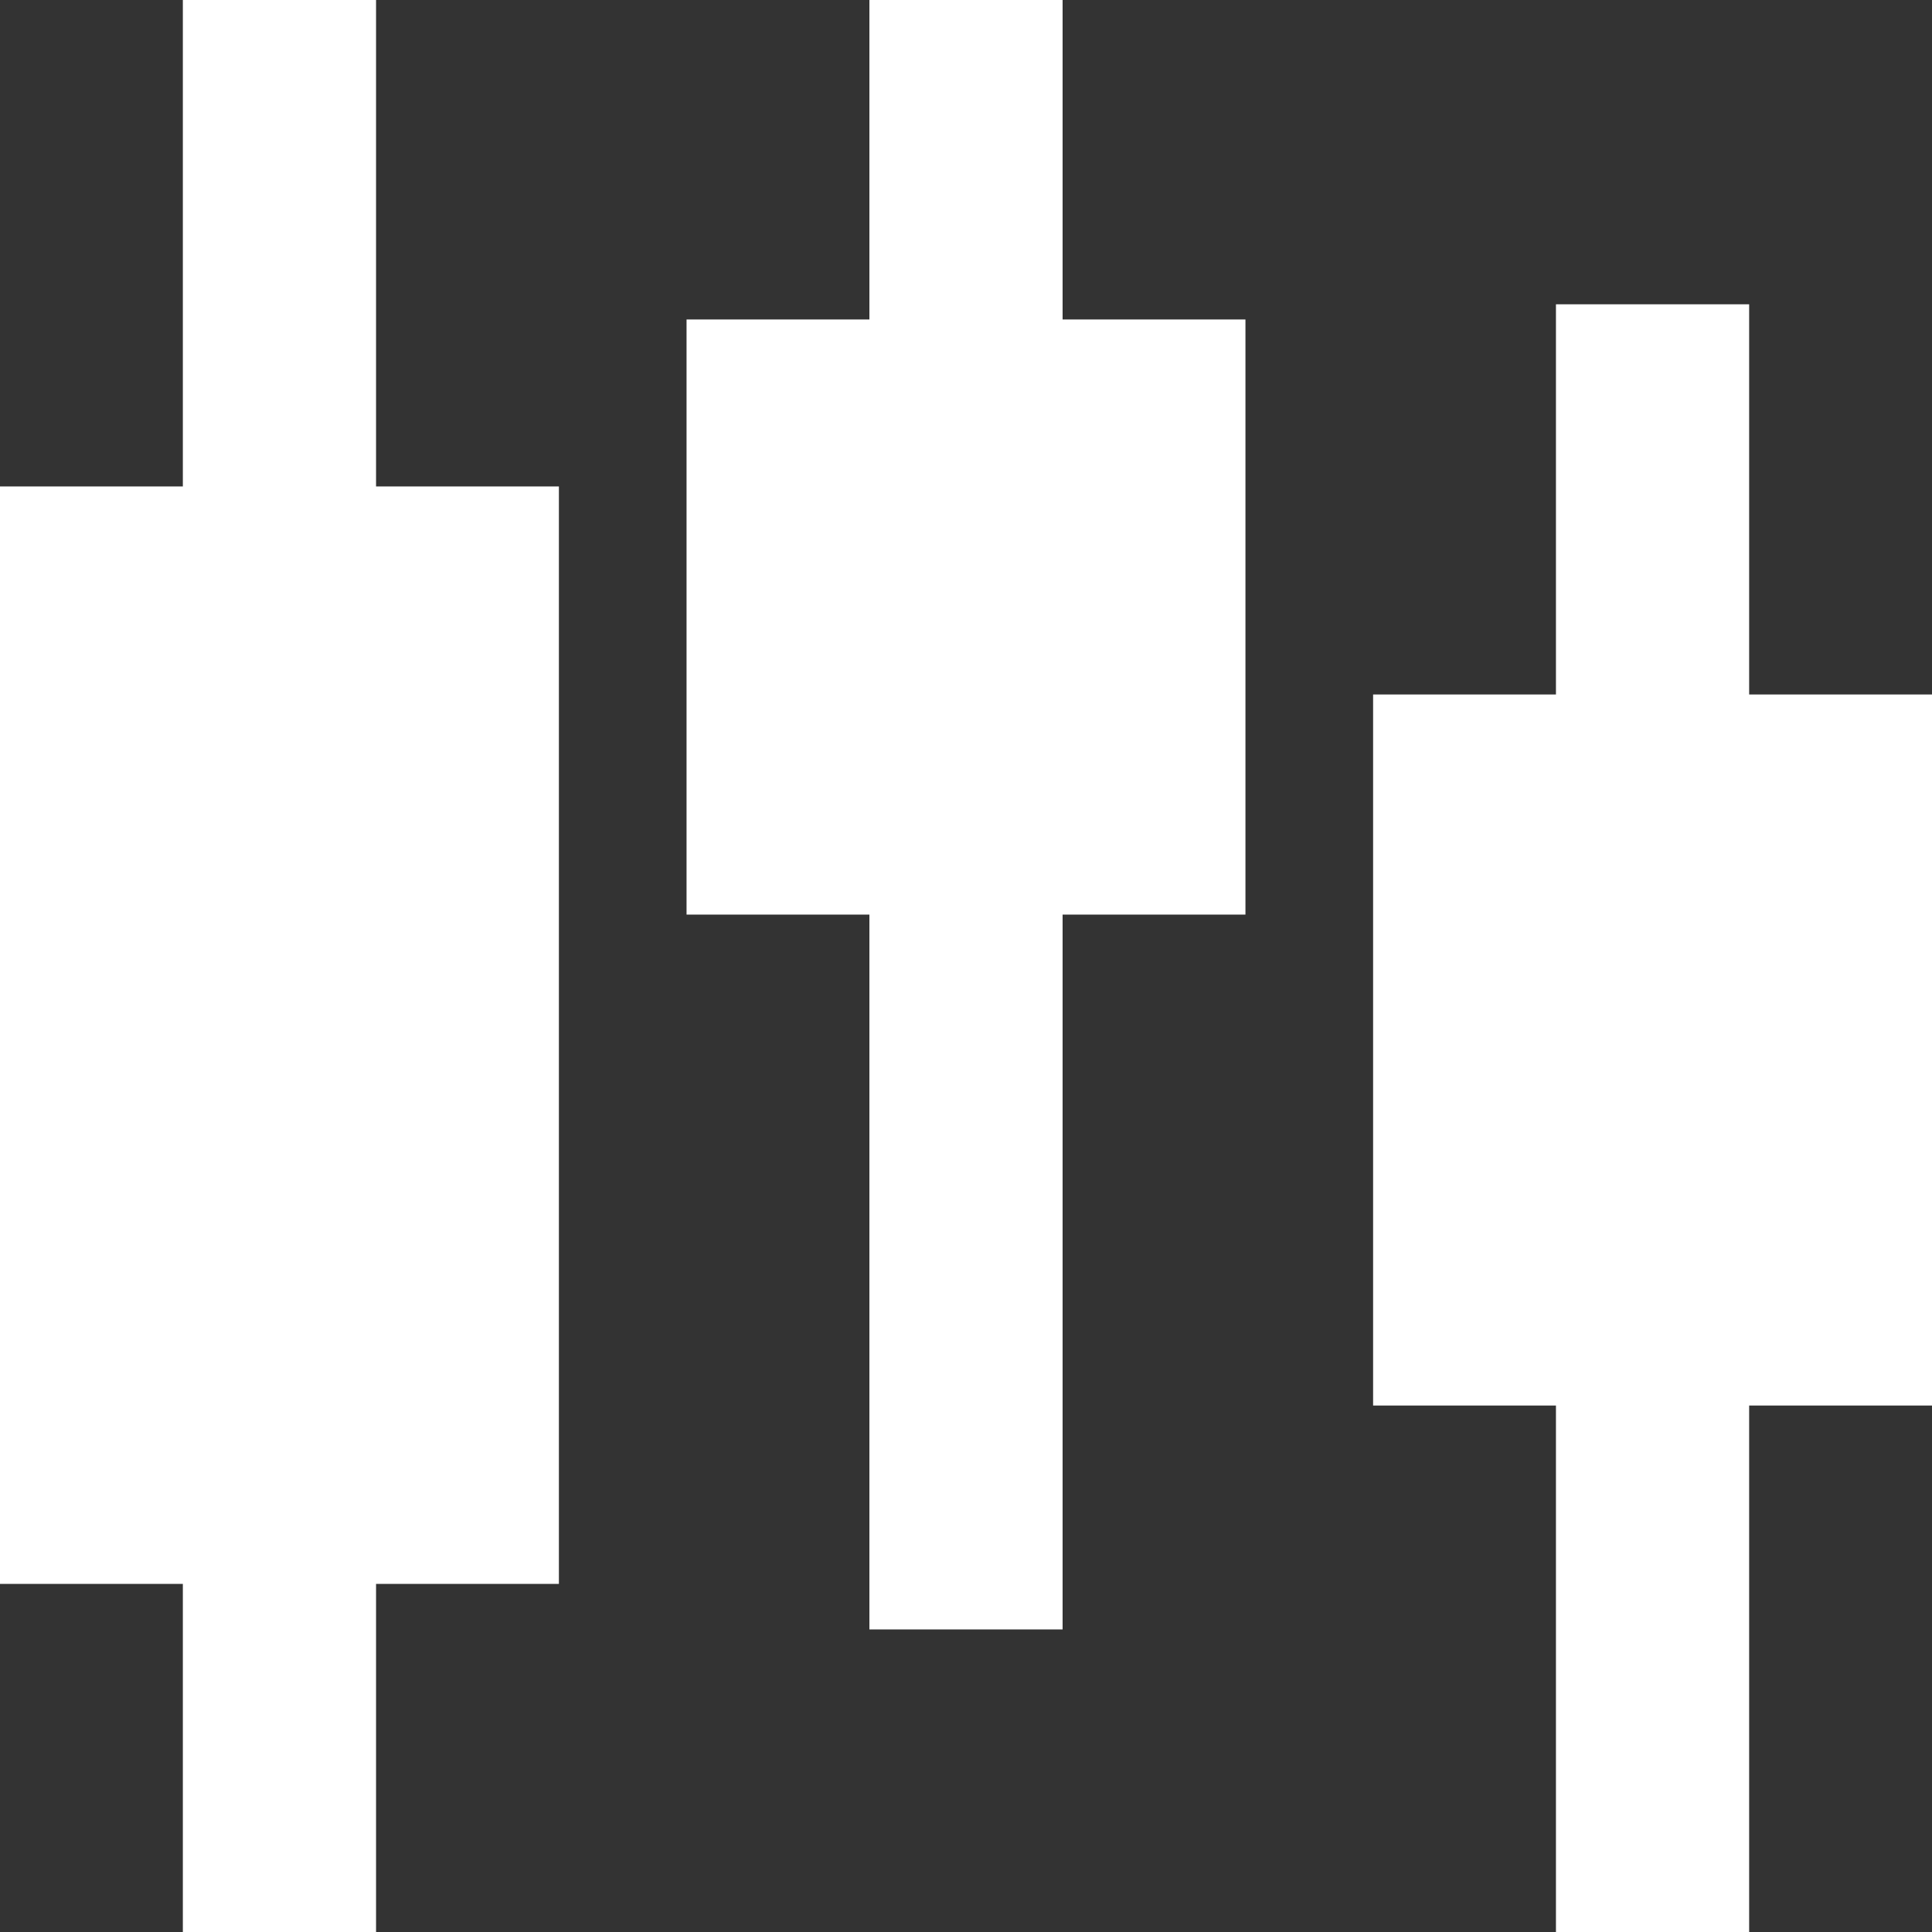 <svg version="1.1" xmlns="http://www.w3.org/2000/svg" xmlns:xlink="http://www.w3.org/1999/xlink" x="0px" y="0px" viewBox="0 0 560 560" xml:space="preserve" color="#fff" style="enable-background: new 0 0 560 560"><rect x="0" y="0" width="560" height="560" fill="#333333" stroke="none"/><polygon fill="currentColor" points="53,0 53,141 0,141 0,459.1 53,459.1 53,560 109,560 109,459.1 162,459.1 162,141 109,141 109,0 "/><polygon fill="currentColor" points="451,88.2 451,201.3 398,201.3 398,407.4 451,407.4 451,560 507,560 507,407.4 560,407.4 560,201.3 507,201.3  507,88.2 "/><polygon fill="currentColor" points="252,0 252,92.6 199,92.6 199,265.1 252,265.1 252,472.3 308,472.3 308,265.1 361,265.1 361,92.6 308,92.6 308,0 "/></svg>